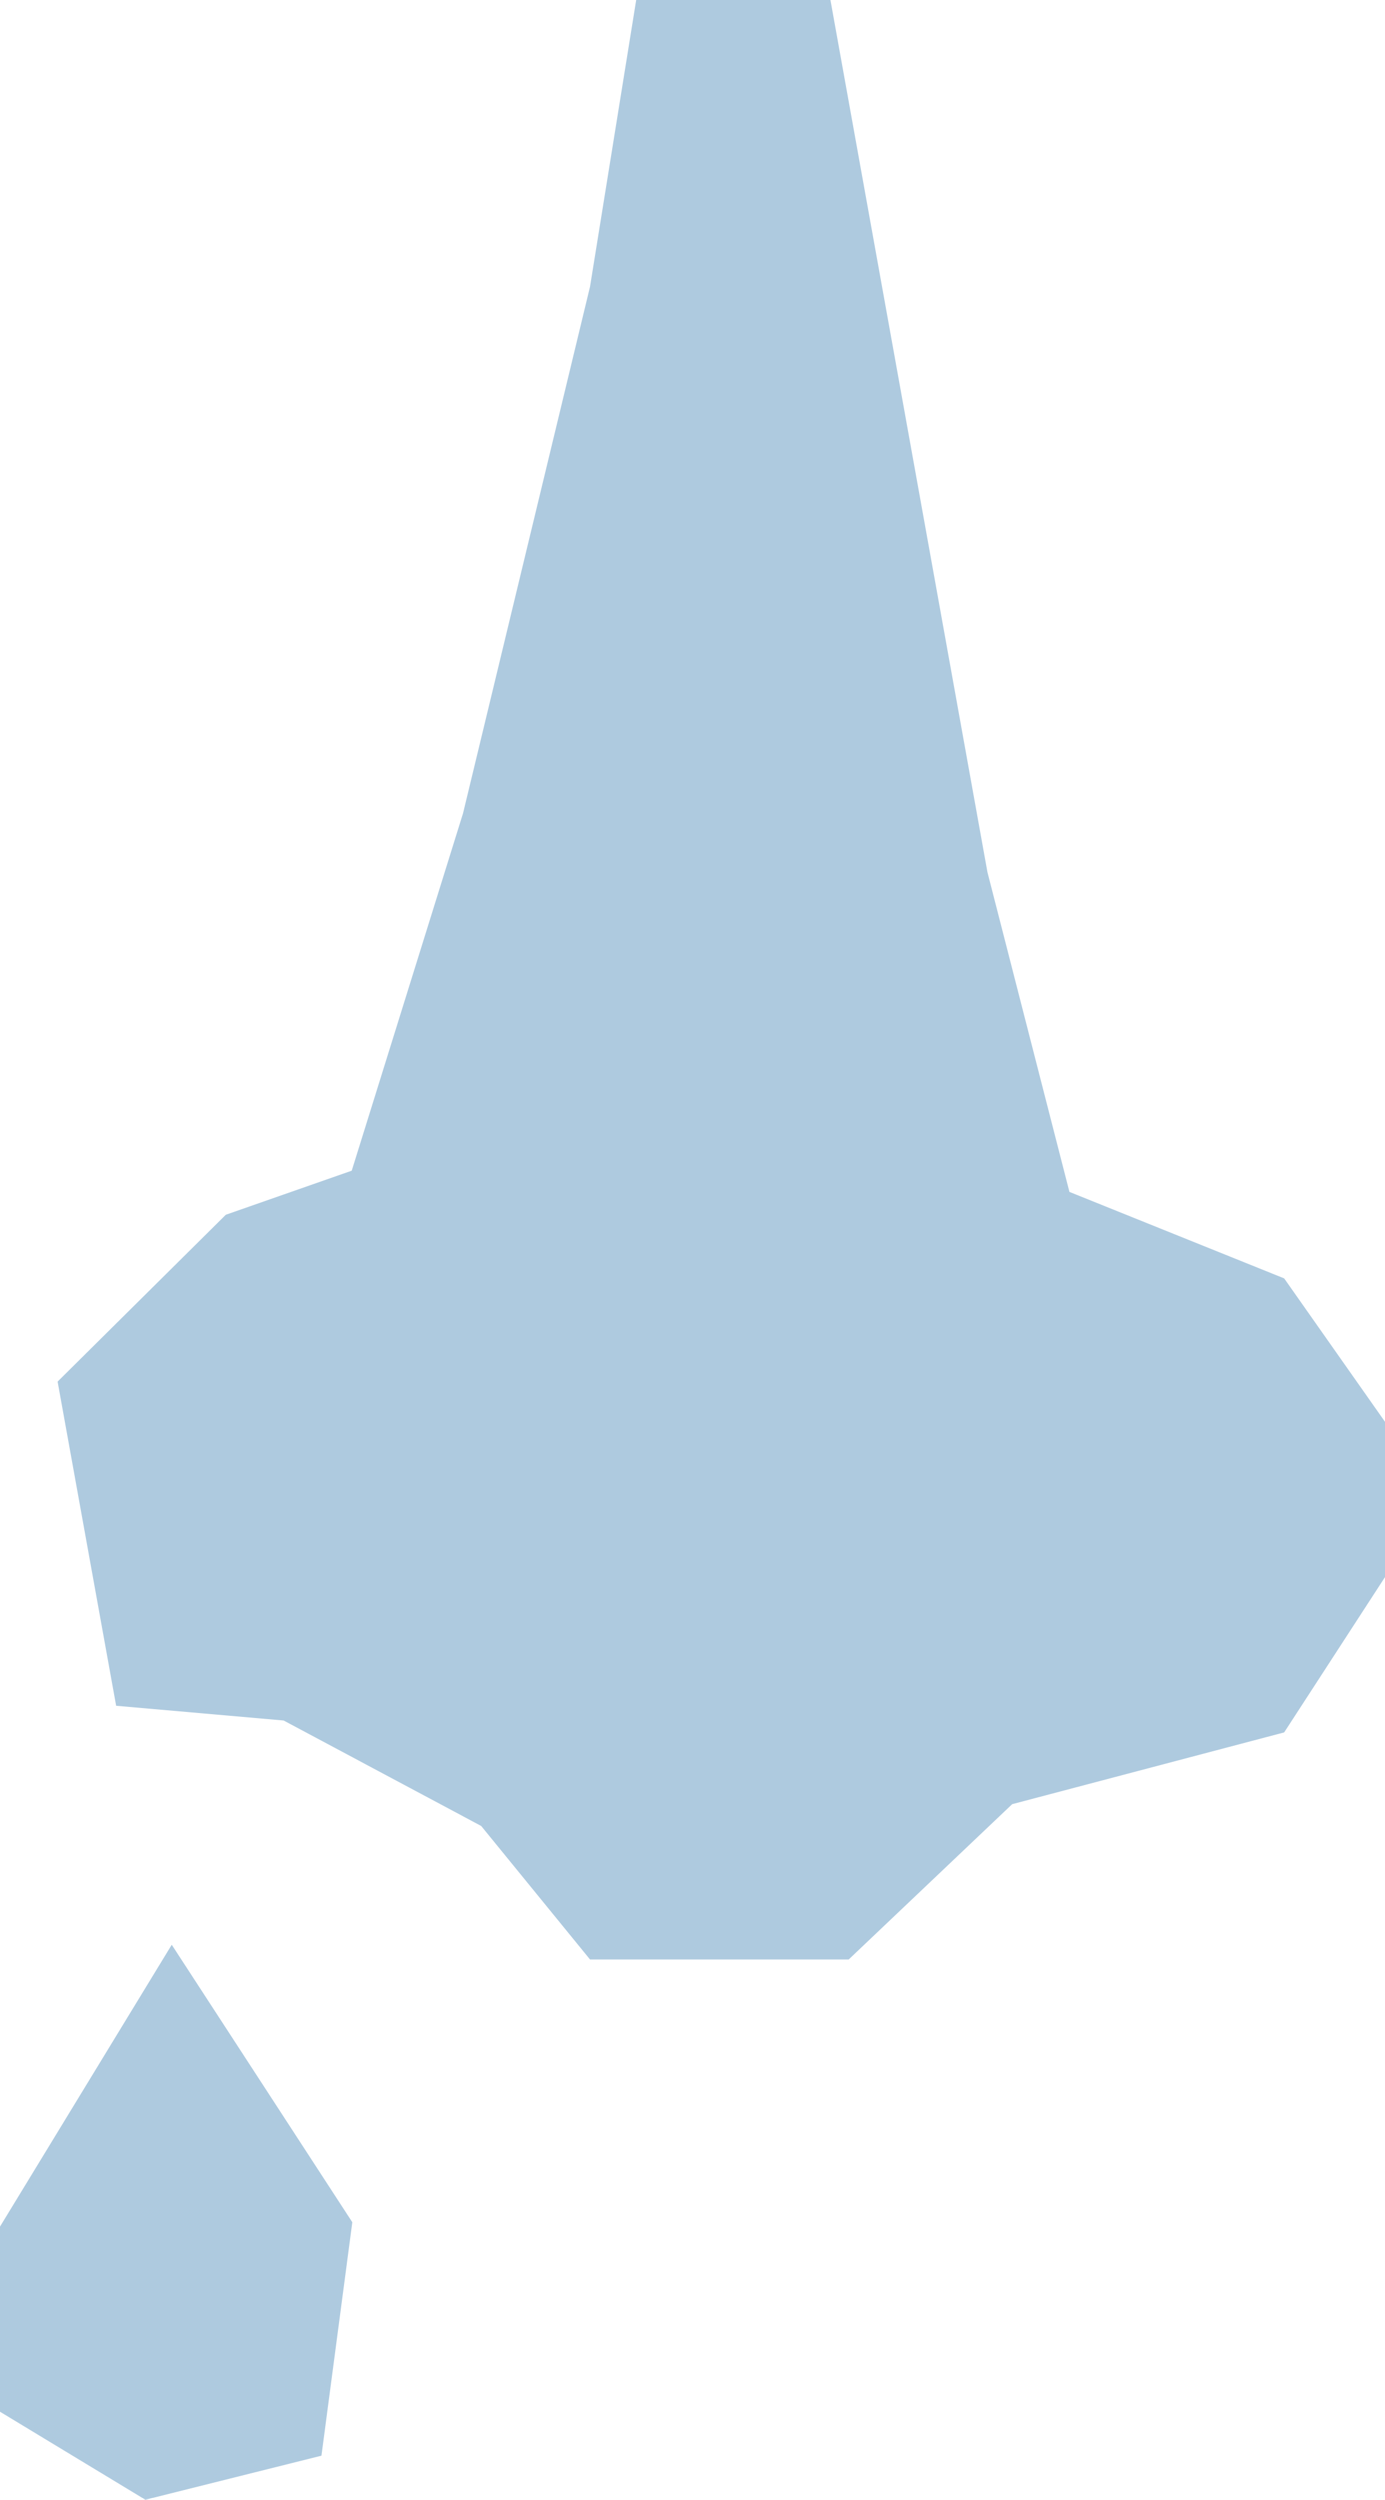 <svg xmlns="http://www.w3.org/2000/svg" id="Layer_2" viewBox="0 0 117.58 212.14"><defs><style>.cls-1{fill:#aecadf;}</style></defs><g id="Layer_1-2"><polygon class="cls-1" points="50.09 24.33 39.31 69.02 29.86 99.35 19.17 103.09 4.89 117.25 9.86 144.76 24.08 146.01 40.85 154.96 50.09 166.29 72.05 166.29 85.93 153.11 109.02 147.02 117.58 133.84 117.58 120.66 109.02 108.49 90.79 101.15 83.83 74.02 70.5 0 54.01 0 50.09 24.33"></polygon><polygon class="cls-1" points="27.29 208.4 12.34 212.14 0 204.67 0 188.96 14.58 165.04 29.91 188.59 27.29 208.4"></polygon></g></svg>
